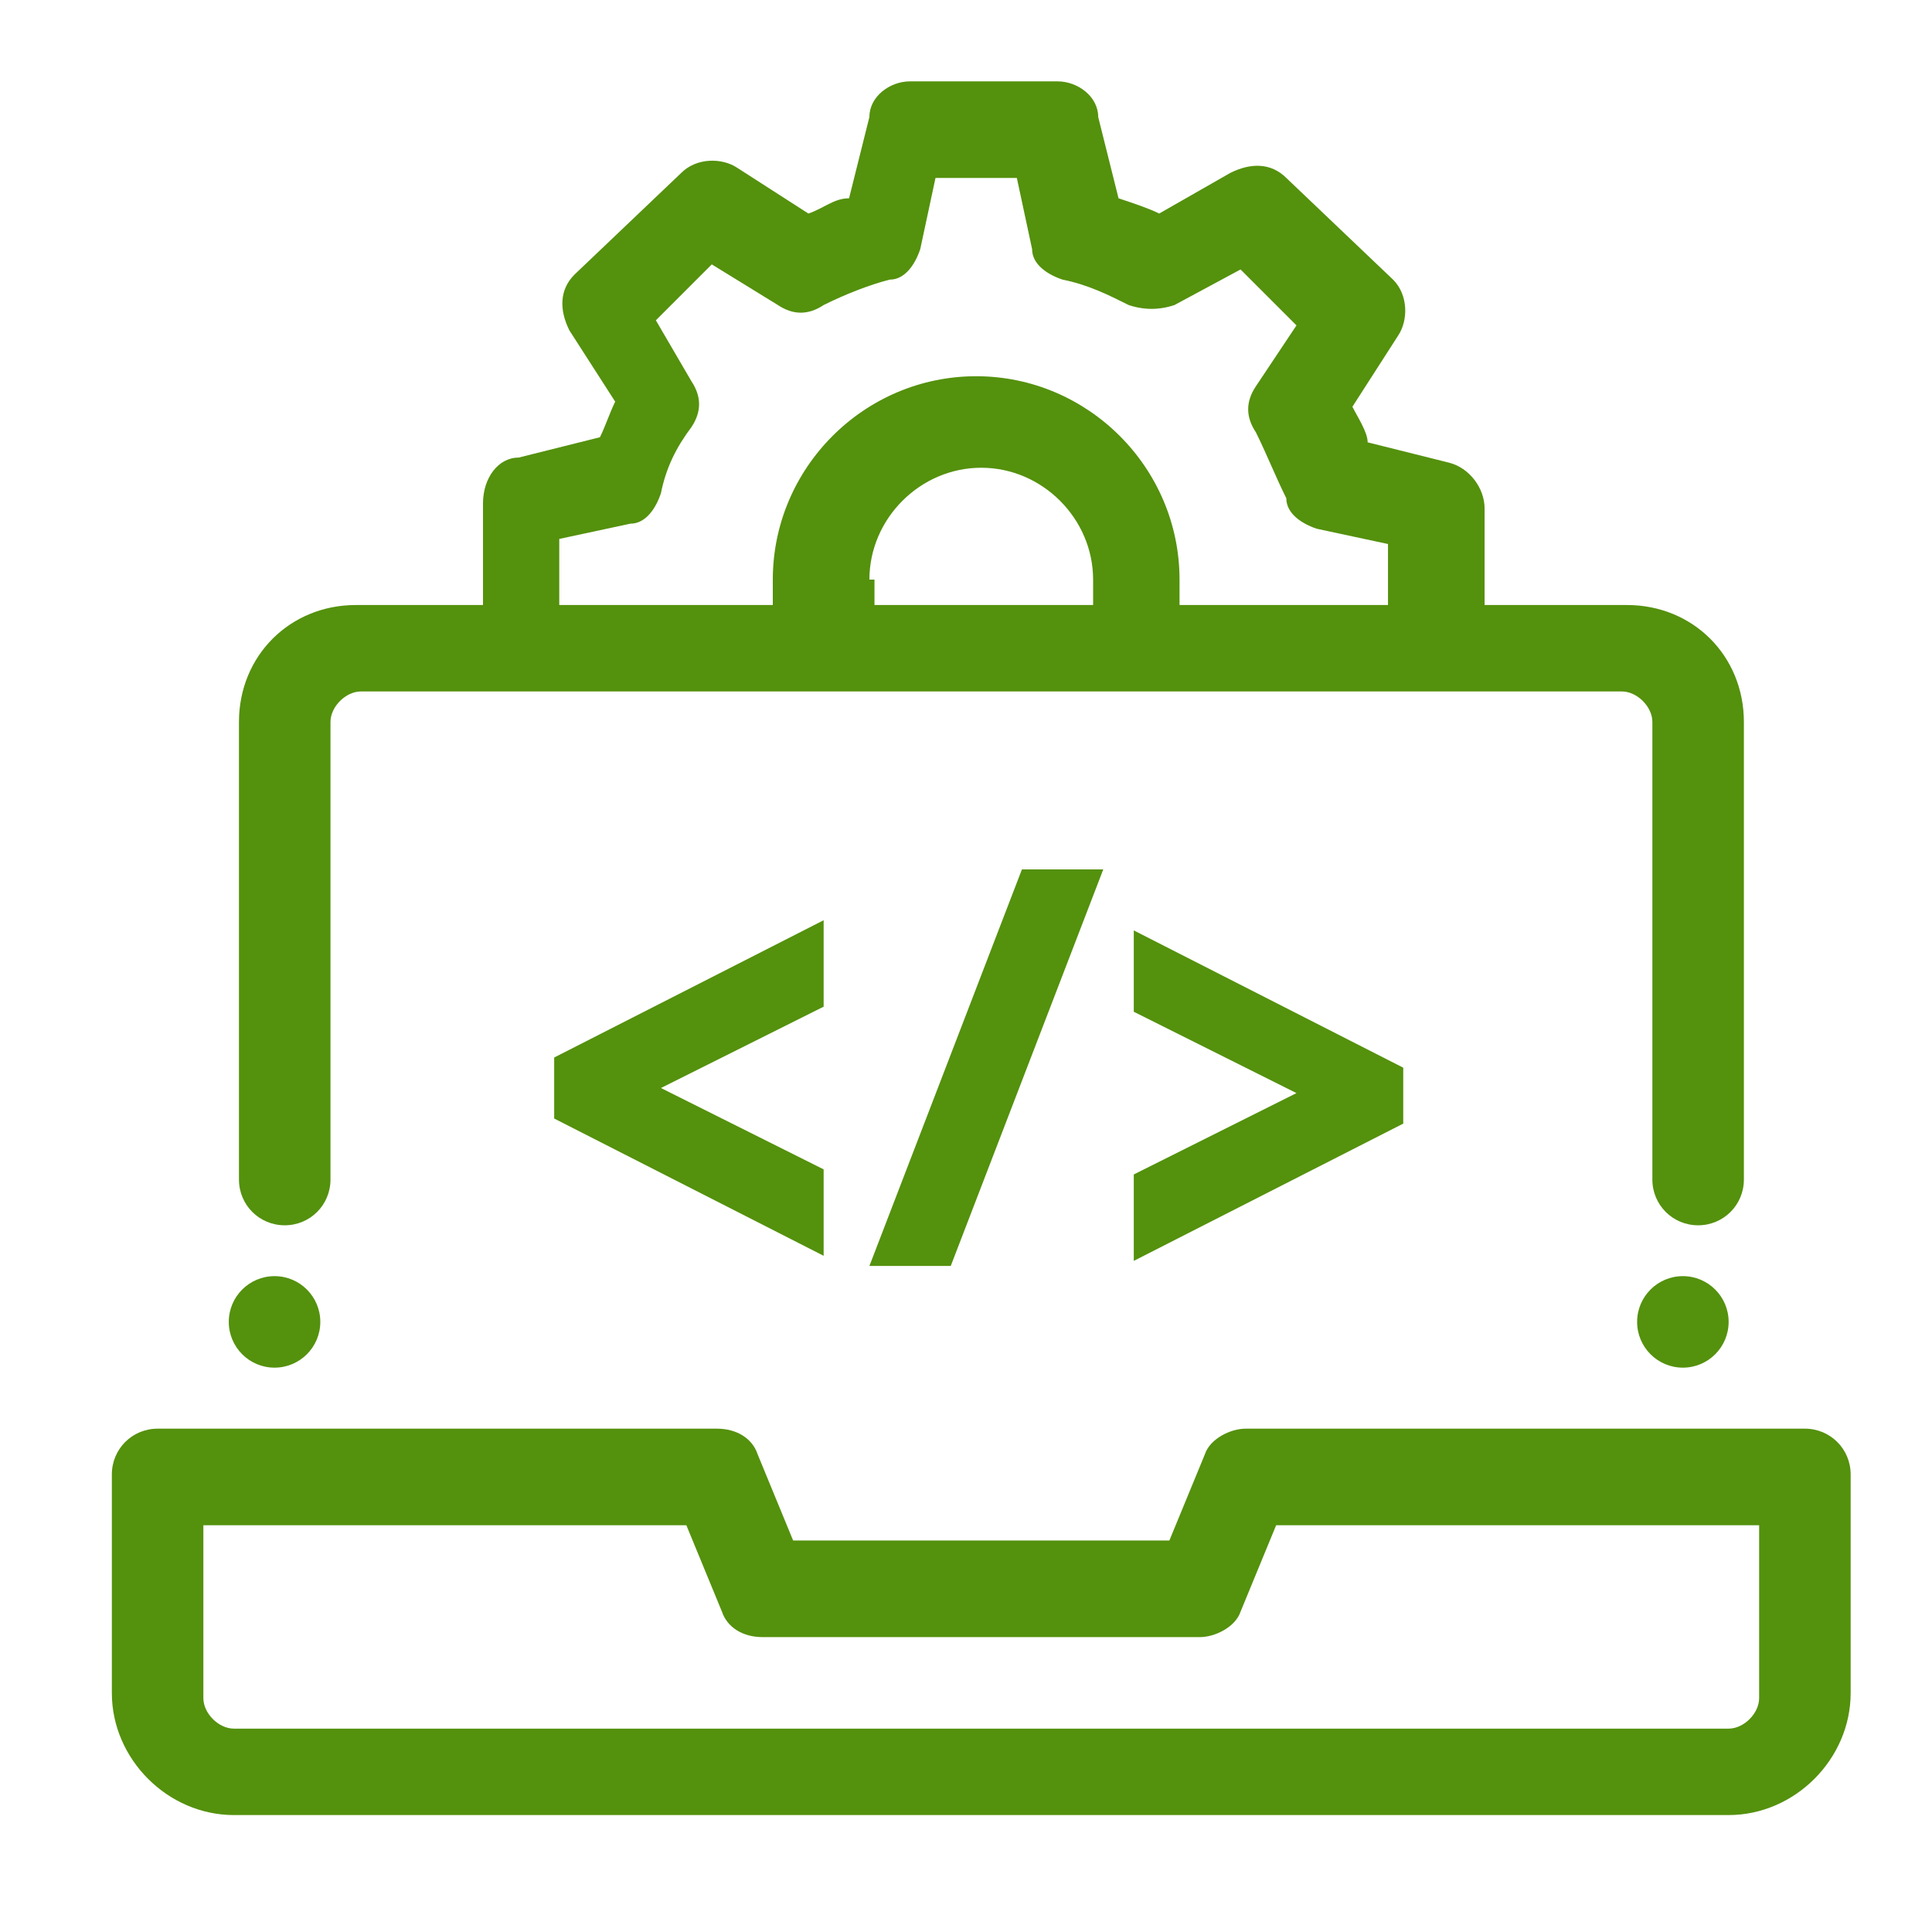 <?xml version="1.0" encoding="UTF-8"?>
<svg id="Layer_1" xmlns="http://www.w3.org/2000/svg" width="38" height="38" version="1.1" xmlns:xlink="http://www.w3.org/1999/xlink" viewBox="0 0 38 38">
  <!-- Generator: Adobe Illustrator 29.2.1, SVG Export Plug-In . SVG Version: 2.1.0 Build 116)  -->
  <defs>
    <style>
      .st0 {
        fill: #54910d;
      }
    </style>
  </defs>
  <path class="st0" d="M34,35.7H4.6c-1.3,0-2.4-1.1-2.4-2.4v-4.3c0-.5.4-.9.9-.9h11c.4,0,.7.2.8.5l.7,1.7h7.4l.7-1.7c.1-.3.5-.5.8-.5h11c.5,0,.9.4.9.9v4.3c0,1.3-1.1,2.4-2.4,2.4ZM4,30v3.4c0,.3.3.6.6.6h29.4c.3,0,.6-.3.6-.6v-3.4h-9.5l-.7,1.7c-.1.3-.5.5-.8.5h-8.6c-.4,0-.7-.2-.8-.5l-.7-1.7H4ZM31.7,11.9h-2.5v-1.9c0-.4-.3-.8-.7-.9l-1.6-.4c0-.2-.2-.5-.3-.7l.9-1.4c.2-.3.2-.8-.1-1.1l-2.1-2c-.3-.3-.7-.3-1.1-.1l-1.4.8c-.2-.1-.5-.2-.8-.3l-.4-1.6c0-.4-.4-.7-.8-.7h-2.9c-.4,0-.8.3-.8.7l-.4,1.6c-.3,0-.5.2-.8.3l-1.4-.9c-.3-.2-.8-.2-1.1.1l-2.1,2c-.3.3-.3.7-.1,1.1l.9,1.4c-.1.2-.2.5-.3.7l-1.6.4c-.4,0-.7.4-.7.9v2h-2.5c-1.3,0-2.3,1-2.3,2.3v9c0,.5.4.9.9.9s.9-.4.9-.9v-9c0-.3.3-.6.6-.6h24.8c.3,0,.6.3.6.6v9c0,.5.4.9.9.9s.9-.4.9-.9v-9c0-1.3-1-2.3-2.3-2.3ZM17.1,11.4c0-1.2,1-2.2,2.2-2.2s2.2,1,2.2,2.2,0,.3,0,.5h-4.3c0-.2,0-.3,0-.5h0ZM27.4,11.9h-4.2c0-.2,0-.3,0-.5,0-2.2-1.8-4-4-4s-4,1.8-4,4,0,.3,0,.5h-4.2v-1.3l1.4-.3c.3,0,.5-.3.6-.6.1-.5.3-.9.6-1.3.2-.3.2-.6,0-.9l-.7-1.2,1.1-1.1,1.3.8c.3.2.6.2.9,0,.4-.2.9-.4,1.3-.5.3,0,.5-.3.6-.6l.3-1.4h1.6l.3,1.4c0,.3.3.5.6.6.5.1.9.3,1.3.5.3.1.6.1.9,0l1.3-.7,1.1,1.1-.8,1.2c-.2.3-.2.6,0,.9.2.4.4.9.6,1.3,0,.3.3.5.6.6l1.4.3v1.2Z"/>
  <path class="st0" d="M10.9,22l5.3,2.7v-1.7l-3.2-1.6,3.2-1.6v-1.7l-5.3,2.7v1.1ZM17.1,24.9h1.6l3-7.8h-1.6l-3,7.8ZM22.3,18.2v1.7l3.2,1.6-3.2,1.6v1.7l5.3-2.7v-1.1l-5.3-2.7Z"/>
  <circle class="st0" cx="33.1" cy="26" r=".9"/>
  <circle class="st0" cx="5.4" cy="26" r=".9"/>
</svg>